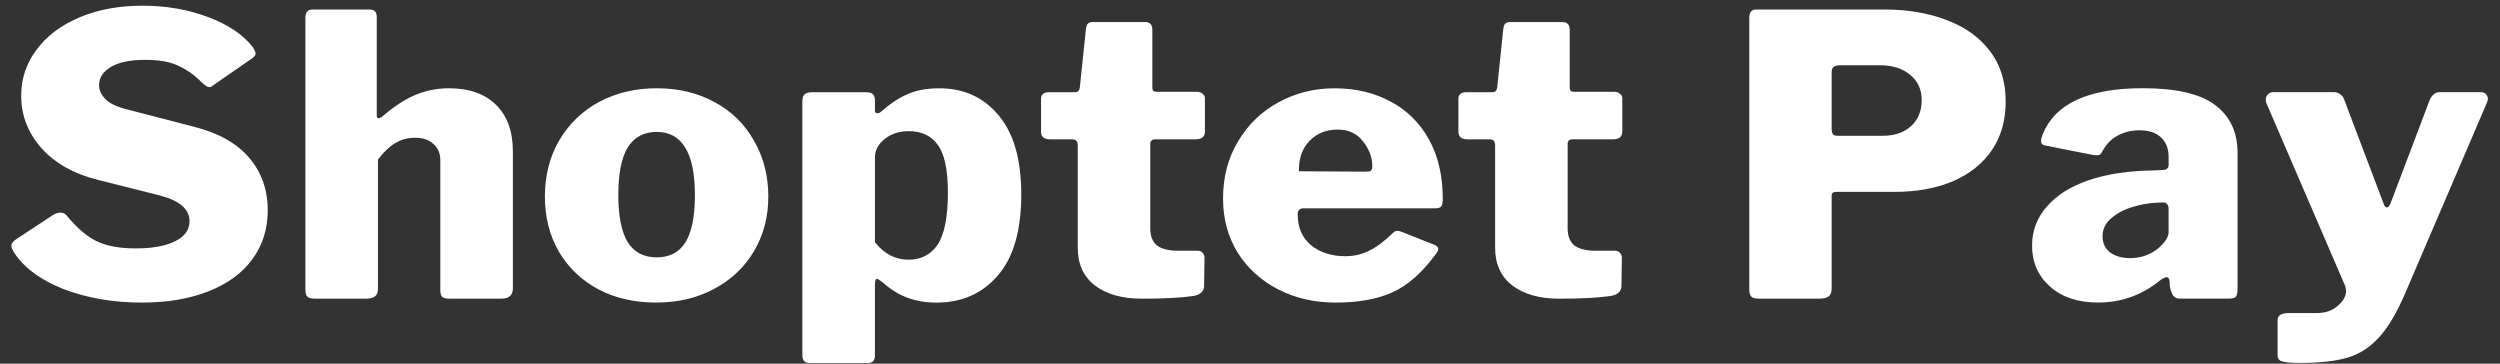 <?xml version="1.0" encoding="UTF-8"?>
<svg id="SVGDoc" width="110" height="16" xmlns="http://www.w3.org/2000/svg" version="1.1" xmlns:xlink="http://www.w3.org/1999/xlink" xmlns:avocode="https://avocode.com/" viewBox="0 0 110 16"><rect x="0" y="0" width="110" height="16" fill="#333333" stroke="none"/><defs></defs><desc>Generated with Avocode.</desc><g><g><title>shoptet-pay-logo 1</title><g><title>Background</title></g><g><title>Vector</title><path d="M8.876,3.627c-0.299,-0.309 -0.634,-0.549 -1.004,-0.72c-0.359,-0.183 -0.855,-0.274 -1.489,-0.274c-0.67,0 -1.178,0.109 -1.524,0.326c-0.335,0.206 -0.502,0.469 -0.502,0.789c0,0.217 0.096,0.423 0.287,0.617c0.191,0.194 0.526,0.349 1.004,0.463l2.905,0.754c1.076,0.274 1.883,0.731 2.421,1.371c0.538,0.64 0.807,1.406 0.807,2.297c0,0.823 -0.227,1.543 -0.681,2.16c-0.442,0.606 -1.082,1.074 -1.919,1.406c-0.837,0.331 -1.817,0.497 -2.941,0.497c-1.267,0 -2.421,-0.2 -3.461,-0.6c-1.028,-0.411 -1.758,-0.96 -2.188,-1.646c-0.06,-0.114 -0.09,-0.2 -0.09,-0.257c0,-0.091 0.066,-0.183 0.197,-0.274l1.614,-1.063c0.132,-0.08 0.245,-0.12 0.341,-0.12c0.12,0 0.215,0.046 0.287,0.137c0.43,0.526 0.861,0.897 1.291,1.114c0.442,0.217 1.022,0.326 1.74,0.326c0.729,0 1.303,-0.103 1.722,-0.309c0.43,-0.206 0.646,-0.503 0.646,-0.891c0,-0.526 -0.436,-0.903 -1.309,-1.131l-2.726,-0.686c-1.052,-0.263 -1.877,-0.726 -2.475,-1.389c-0.598,-0.674 -0.897,-1.446 -0.897,-2.314c0,-0.743 0.221,-1.411 0.664,-2.006c0.442,-0.606 1.064,-1.08 1.865,-1.423c0.813,-0.354 1.752,-0.531 2.816,-0.531c1.028,0 1.985,0.166 2.87,0.497c0.885,0.331 1.542,0.771 1.973,1.32c0.084,0.137 0.126,0.234 0.126,0.291c0,0.057 -0.042,0.12 -0.126,0.189l-1.758,1.217c-0.048,0.046 -0.102,0.069 -0.161,0.069c-0.072,0 -0.179,-0.069 -0.323,-0.206zM13.851,13.141c-0.155,0 -0.263,-0.029 -0.323,-0.086c-0.06,-0.057 -0.09,-0.16 -0.09,-0.309v-11.966c0,-0.24 0.102,-0.36 0.305,-0.36h2.529c0.203,0 0.305,0.109 0.305,0.326v4.337c0,0.08 0.024,0.12 0.072,0.12c0.036,0 0.084,-0.017 0.143,-0.051c0.526,-0.457 1.022,-0.783 1.489,-0.977c0.466,-0.194 0.957,-0.291 1.471,-0.291c0.897,0 1.59,0.246 2.08,0.737c0.49,0.48 0.735,1.166 0.735,2.057v6c0,0.308 -0.167,0.463 -0.502,0.463h-2.314c-0.143,0 -0.245,-0.029 -0.305,-0.086c-0.048,-0.057 -0.072,-0.16 -0.072,-0.309v-5.691c0,-0.309 -0.102,-0.549 -0.305,-0.72c-0.191,-0.183 -0.46,-0.274 -0.807,-0.274c-0.323,0 -0.616,0.08 -0.879,0.24c-0.251,0.149 -0.502,0.389 -0.753,0.72v5.674c0,0.16 -0.042,0.274 -0.126,0.343c-0.084,0.069 -0.221,0.103 -0.412,0.103zM28.873,13.313c-0.957,0 -1.805,-0.194 -2.547,-0.583c-0.741,-0.4 -1.321,-0.954 -1.74,-1.663c-0.406,-0.709 -0.61,-1.514 -0.61,-2.417c0,-0.926 0.209,-1.749 0.628,-2.469c0.43,-0.731 1.016,-1.297 1.758,-1.697c0.753,-0.4 1.596,-0.6 2.529,-0.6c0.968,0 1.823,0.206 2.565,0.617c0.741,0.4 1.315,0.966 1.722,1.697c0.418,0.72 0.628,1.537 0.628,2.451c0,0.891 -0.209,1.691 -0.628,2.4c-0.418,0.709 -1.004,1.263 -1.758,1.663c-0.741,0.4 -1.59,0.6 -2.547,0.6zM28.891,11.324c0.574,0 0.998,-0.223 1.273,-0.669c0.275,-0.446 0.412,-1.137 0.412,-2.074c0,-0.937 -0.143,-1.634 -0.43,-2.091c-0.275,-0.457 -0.694,-0.686 -1.255,-0.686c-0.562,0 -0.987,0.229 -1.273,0.686c-0.275,0.457 -0.412,1.154 -0.412,2.091c0,0.926 0.138,1.617 0.412,2.074c0.287,0.446 0.711,0.669 1.273,0.669zM38.085,4.056c0.155,0 0.263,0.029 0.323,0.086c0.06,0.057 0.09,0.154 0.09,0.291v0.429c0,0.08 0.036,0.12 0.108,0.12c0.06,0 0.114,-0.023 0.161,-0.069c0.371,-0.331 0.747,-0.583 1.13,-0.754c0.395,-0.183 0.873,-0.274 1.435,-0.274c1.076,0 1.943,0.394 2.6,1.183c0.67,0.789 1.004,1.949 1.004,3.48c0,1.6 -0.347,2.794 -1.04,3.583c-0.681,0.789 -1.578,1.183 -2.69,1.183c-0.454,0 -0.873,-0.069 -1.256,-0.206c-0.383,-0.137 -0.747,-0.36 -1.094,-0.668c-0.143,-0.114 -0.233,-0.172 -0.269,-0.172c-0.06,0 -0.09,0.086 -0.09,0.257v3.12c0,0.217 -0.102,0.326 -0.305,0.326h-2.583c-0.203,0 -0.305,-0.114 -0.305,-0.343v-11.16c0,-0.149 0.03,-0.251 0.09,-0.309c0.072,-0.069 0.191,-0.103 0.359,-0.103zM38.497,10.656c0.406,0.514 0.897,0.771 1.471,0.771c0.562,0 0.992,-0.223 1.291,-0.668c0.299,-0.457 0.448,-1.223 0.448,-2.297c0,-0.994 -0.149,-1.691 -0.448,-2.091c-0.287,-0.4 -0.712,-0.6 -1.273,-0.6c-0.418,0 -0.771,0.114 -1.058,0.343c-0.287,0.229 -0.43,0.497 -0.43,0.806zM50.827,6.13c-0.143,0 -0.215,0.069 -0.215,0.206v3.703c0,0.343 0.096,0.594 0.287,0.754c0.203,0.16 0.52,0.24 0.951,0.24h0.861c0.084,0 0.149,0.029 0.197,0.086c0.06,0.057 0.09,0.131 0.09,0.223l-0.018,1.234c0,0.24 -0.155,0.389 -0.466,0.446c-0.538,0.08 -1.297,0.12 -2.278,0.12c-0.861,0 -1.548,-0.194 -2.062,-0.583c-0.502,-0.389 -0.753,-0.943 -0.753,-1.663v-4.474c0,-0.103 -0.018,-0.177 -0.054,-0.223c-0.036,-0.046 -0.102,-0.069 -0.197,-0.069h-0.969c-0.263,0 -0.395,-0.114 -0.395,-0.343v-1.44c0,-0.194 0.12,-0.291 0.359,-0.291h1.148c0.108,0 0.173,-0.063 0.197,-0.189l0.269,-2.571c0.012,-0.114 0.036,-0.194 0.072,-0.24c0.048,-0.057 0.126,-0.086 0.233,-0.086h2.296c0.215,0 0.323,0.114 0.323,0.343v2.554c0,0.114 0.06,0.171 0.179,0.171h1.776c0.108,0 0.191,0.029 0.251,0.086c0.072,0.046 0.108,0.114 0.108,0.206v1.457c0,0.229 -0.138,0.343 -0.412,0.343zM57.099,9.439c0,0.571 0.197,1.023 0.592,1.354c0.395,0.32 0.897,0.48 1.506,0.48c0.371,0 0.717,-0.08 1.04,-0.24c0.335,-0.16 0.693,-0.429 1.076,-0.806c0.048,-0.046 0.102,-0.069 0.161,-0.069c0.06,0 0.119,0.011 0.179,0.034l1.471,0.583c0.108,0.046 0.161,0.109 0.161,0.189c0,0.046 -0.03,0.109 -0.09,0.189c-0.598,0.823 -1.232,1.389 -1.901,1.697c-0.669,0.309 -1.512,0.463 -2.529,0.463c-0.933,0 -1.776,-0.194 -2.529,-0.583c-0.753,-0.389 -1.345,-0.926 -1.776,-1.611c-0.43,-0.697 -0.646,-1.491 -0.646,-2.383c0,-0.949 0.221,-1.789 0.664,-2.52c0.442,-0.743 1.034,-1.314 1.776,-1.714c0.753,-0.411 1.572,-0.617 2.457,-0.617c0.933,0 1.758,0.194 2.475,0.583c0.717,0.377 1.279,0.931 1.686,1.663c0.406,0.731 0.61,1.6 0.61,2.606c0,0.16 -0.018,0.269 -0.054,0.326c-0.024,0.057 -0.108,0.091 -0.251,0.103h-5.829c-0.167,0 -0.251,0.091 -0.251,0.274zM60.076,7.553c0.119,0 0.197,-0.011 0.233,-0.034c0.048,-0.034 0.072,-0.103 0.072,-0.206c0,-0.389 -0.138,-0.754 -0.412,-1.097c-0.263,-0.343 -0.634,-0.514 -1.112,-0.514c-0.502,0 -0.915,0.166 -1.238,0.497c-0.323,0.331 -0.478,0.777 -0.466,1.337zM69.191,6.13c-0.143,0 -0.215,0.069 -0.215,0.206v3.703c0,0.343 0.096,0.594 0.287,0.754c0.203,0.16 0.52,0.24 0.951,0.24h0.861c0.084,0 0.149,0.029 0.197,0.086c0.06,0.057 0.09,0.131 0.09,0.223l-0.018,1.234c0,0.24 -0.155,0.389 -0.466,0.446c-0.538,0.08 -1.297,0.12 -2.278,0.12c-0.861,0 -1.548,-0.194 -2.062,-0.583c-0.502,-0.389 -0.753,-0.943 -0.753,-1.663v-4.474c0,-0.103 -0.018,-0.177 -0.054,-0.223c-0.036,-0.046 -0.102,-0.069 -0.197,-0.069h-0.969c-0.263,0 -0.395,-0.114 -0.395,-0.343v-1.44c0,-0.194 0.119,-0.291 0.359,-0.291h1.148c0.108,0 0.173,-0.063 0.197,-0.189l0.269,-2.571c0.012,-0.114 0.036,-0.194 0.072,-0.24c0.048,-0.057 0.126,-0.086 0.233,-0.086h2.296c0.215,0 0.323,0.114 0.323,0.343v2.554c0,0.114 0.06,0.171 0.179,0.171h1.776c0.108,0 0.191,0.029 0.251,0.086c0.072,0.046 0.108,0.114 0.108,0.206v1.457c0,0.229 -0.138,0.343 -0.413,0.343z" fill="#ffffff" fill-opacity="1"></path></g><g><title>Vector</title><path d="M88.251,4.466c0,0.823 -0.203,1.537 -0.61,2.143c-0.406,0.594 -0.98,1.051 -1.722,1.371c-0.741,0.309 -1.596,0.463 -2.565,0.463h-2.565c-0.132,0 -0.197,0.057 -0.197,0.171v4.08c0,0.16 -0.042,0.274 -0.126,0.343c-0.084,0.069 -0.221,0.103 -0.412,0.103h-2.672c-0.155,0 -0.263,-0.029 -0.323,-0.086c-0.06,-0.069 -0.09,-0.171 -0.09,-0.309v-11.966c0,-0.24 0.102,-0.36 0.305,-0.36h5.667c1.004,0 1.907,0.154 2.708,0.463c0.801,0.297 1.435,0.749 1.901,1.354c0.466,0.606 0.7,1.349 0.7,2.229zM84.036,3.283c-0.335,-0.274 -0.771,-0.411 -1.309,-0.411h-1.758c-0.143,0 -0.245,0.029 -0.305,0.086c-0.048,0.046 -0.072,0.131 -0.072,0.257v2.417c0,0.126 0.018,0.217 0.054,0.274c0.036,0.046 0.108,0.069 0.215,0.069h1.973c0.526,0 0.945,-0.143 1.255,-0.429c0.311,-0.286 0.466,-0.663 0.466,-1.131c0,-0.48 -0.173,-0.857 -0.52,-1.131zM95.024,12.351c-0.789,0.64 -1.692,0.96 -2.708,0.96c-0.885,0 -1.59,-0.234 -2.116,-0.703c-0.526,-0.469 -0.789,-1.069 -0.789,-1.8c0,-0.651 0.215,-1.223 0.646,-1.714c0.43,-0.503 1.046,-0.891 1.847,-1.166c0.813,-0.274 1.77,-0.417 2.87,-0.429l0.359,-0.017c0.191,0 0.287,-0.08 0.287,-0.24v-0.326c0,-0.377 -0.114,-0.669 -0.341,-0.874c-0.215,-0.206 -0.532,-0.309 -0.951,-0.309c-0.335,0 -0.646,0.074 -0.933,0.223c-0.275,0.137 -0.502,0.366 -0.681,0.686c-0.036,0.069 -0.072,0.12 -0.108,0.154c-0.036,0.023 -0.09,0.034 -0.161,0.034c-0.072,0 -0.132,-0.006 -0.179,-0.017l-2.08,-0.411c-0.12,-0.023 -0.179,-0.091 -0.179,-0.206c0,-0.069 0.024,-0.166 0.072,-0.291c0.55,-1.349 2.015,-2.023 4.394,-2.023c1.495,0 2.565,0.251 3.21,0.754c0.646,0.491 0.969,1.189 0.969,2.091v5.983c0,0.172 -0.024,0.286 -0.072,0.343c-0.048,0.057 -0.149,0.086 -0.305,0.086h-2.17c-0.132,0 -0.227,-0.046 -0.287,-0.137c-0.06,-0.091 -0.108,-0.223 -0.143,-0.394l-0.018,-0.257c-0.012,-0.103 -0.054,-0.154 -0.126,-0.154c-0.072,0 -0.173,0.051 -0.305,0.154zM95.418,9.197c0,-0.103 -0.024,-0.177 -0.072,-0.223c-0.036,-0.046 -0.102,-0.069 -0.197,-0.069l-0.287,0.017c-0.323,0.011 -0.669,0.074 -1.04,0.189c-0.359,0.103 -0.669,0.269 -0.933,0.497c-0.251,0.217 -0.377,0.48 -0.377,0.789c0,0.297 0.108,0.531 0.323,0.703c0.227,0.171 0.526,0.257 0.897,0.257c0.442,0 0.837,-0.131 1.184,-0.394c0.335,-0.274 0.502,-0.526 0.502,-0.754zM101.236,15.969c-0.407,0 -0.682,-0.023 -0.825,-0.069c-0.132,-0.034 -0.197,-0.126 -0.197,-0.274v-1.543c0,-0.206 0.167,-0.309 0.502,-0.309h1.237c0.359,0 0.658,-0.103 0.897,-0.309c0.251,-0.206 0.377,-0.429 0.377,-0.669c0,-0.046 -0.012,-0.114 -0.036,-0.206l-3.479,-8.074c-0.012,-0.034 -0.018,-0.08 -0.018,-0.137c0,-0.091 0.03,-0.166 0.09,-0.223c0.06,-0.069 0.143,-0.103 0.251,-0.103h2.654c0.108,0 0.197,0.029 0.269,0.086c0.084,0.057 0.143,0.131 0.179,0.223l1.74,4.594c0.036,0.114 0.084,0.171 0.143,0.171c0.06,0 0.114,-0.057 0.161,-0.171l1.74,-4.594c0.108,-0.206 0.251,-0.309 0.43,-0.309h1.794c0.108,0 0.185,0.029 0.233,0.086c0.06,0.057 0.09,0.131 0.09,0.223l-0.036,0.137l-3.587,8.366c-0.371,0.869 -0.753,1.52 -1.148,1.954c-0.395,0.446 -0.855,0.749 -1.381,0.909c-0.526,0.16 -1.22,0.24 -2.08,0.24z" fill="#ffffff" fill-opacity="1"></path></g></g></g></svg>
